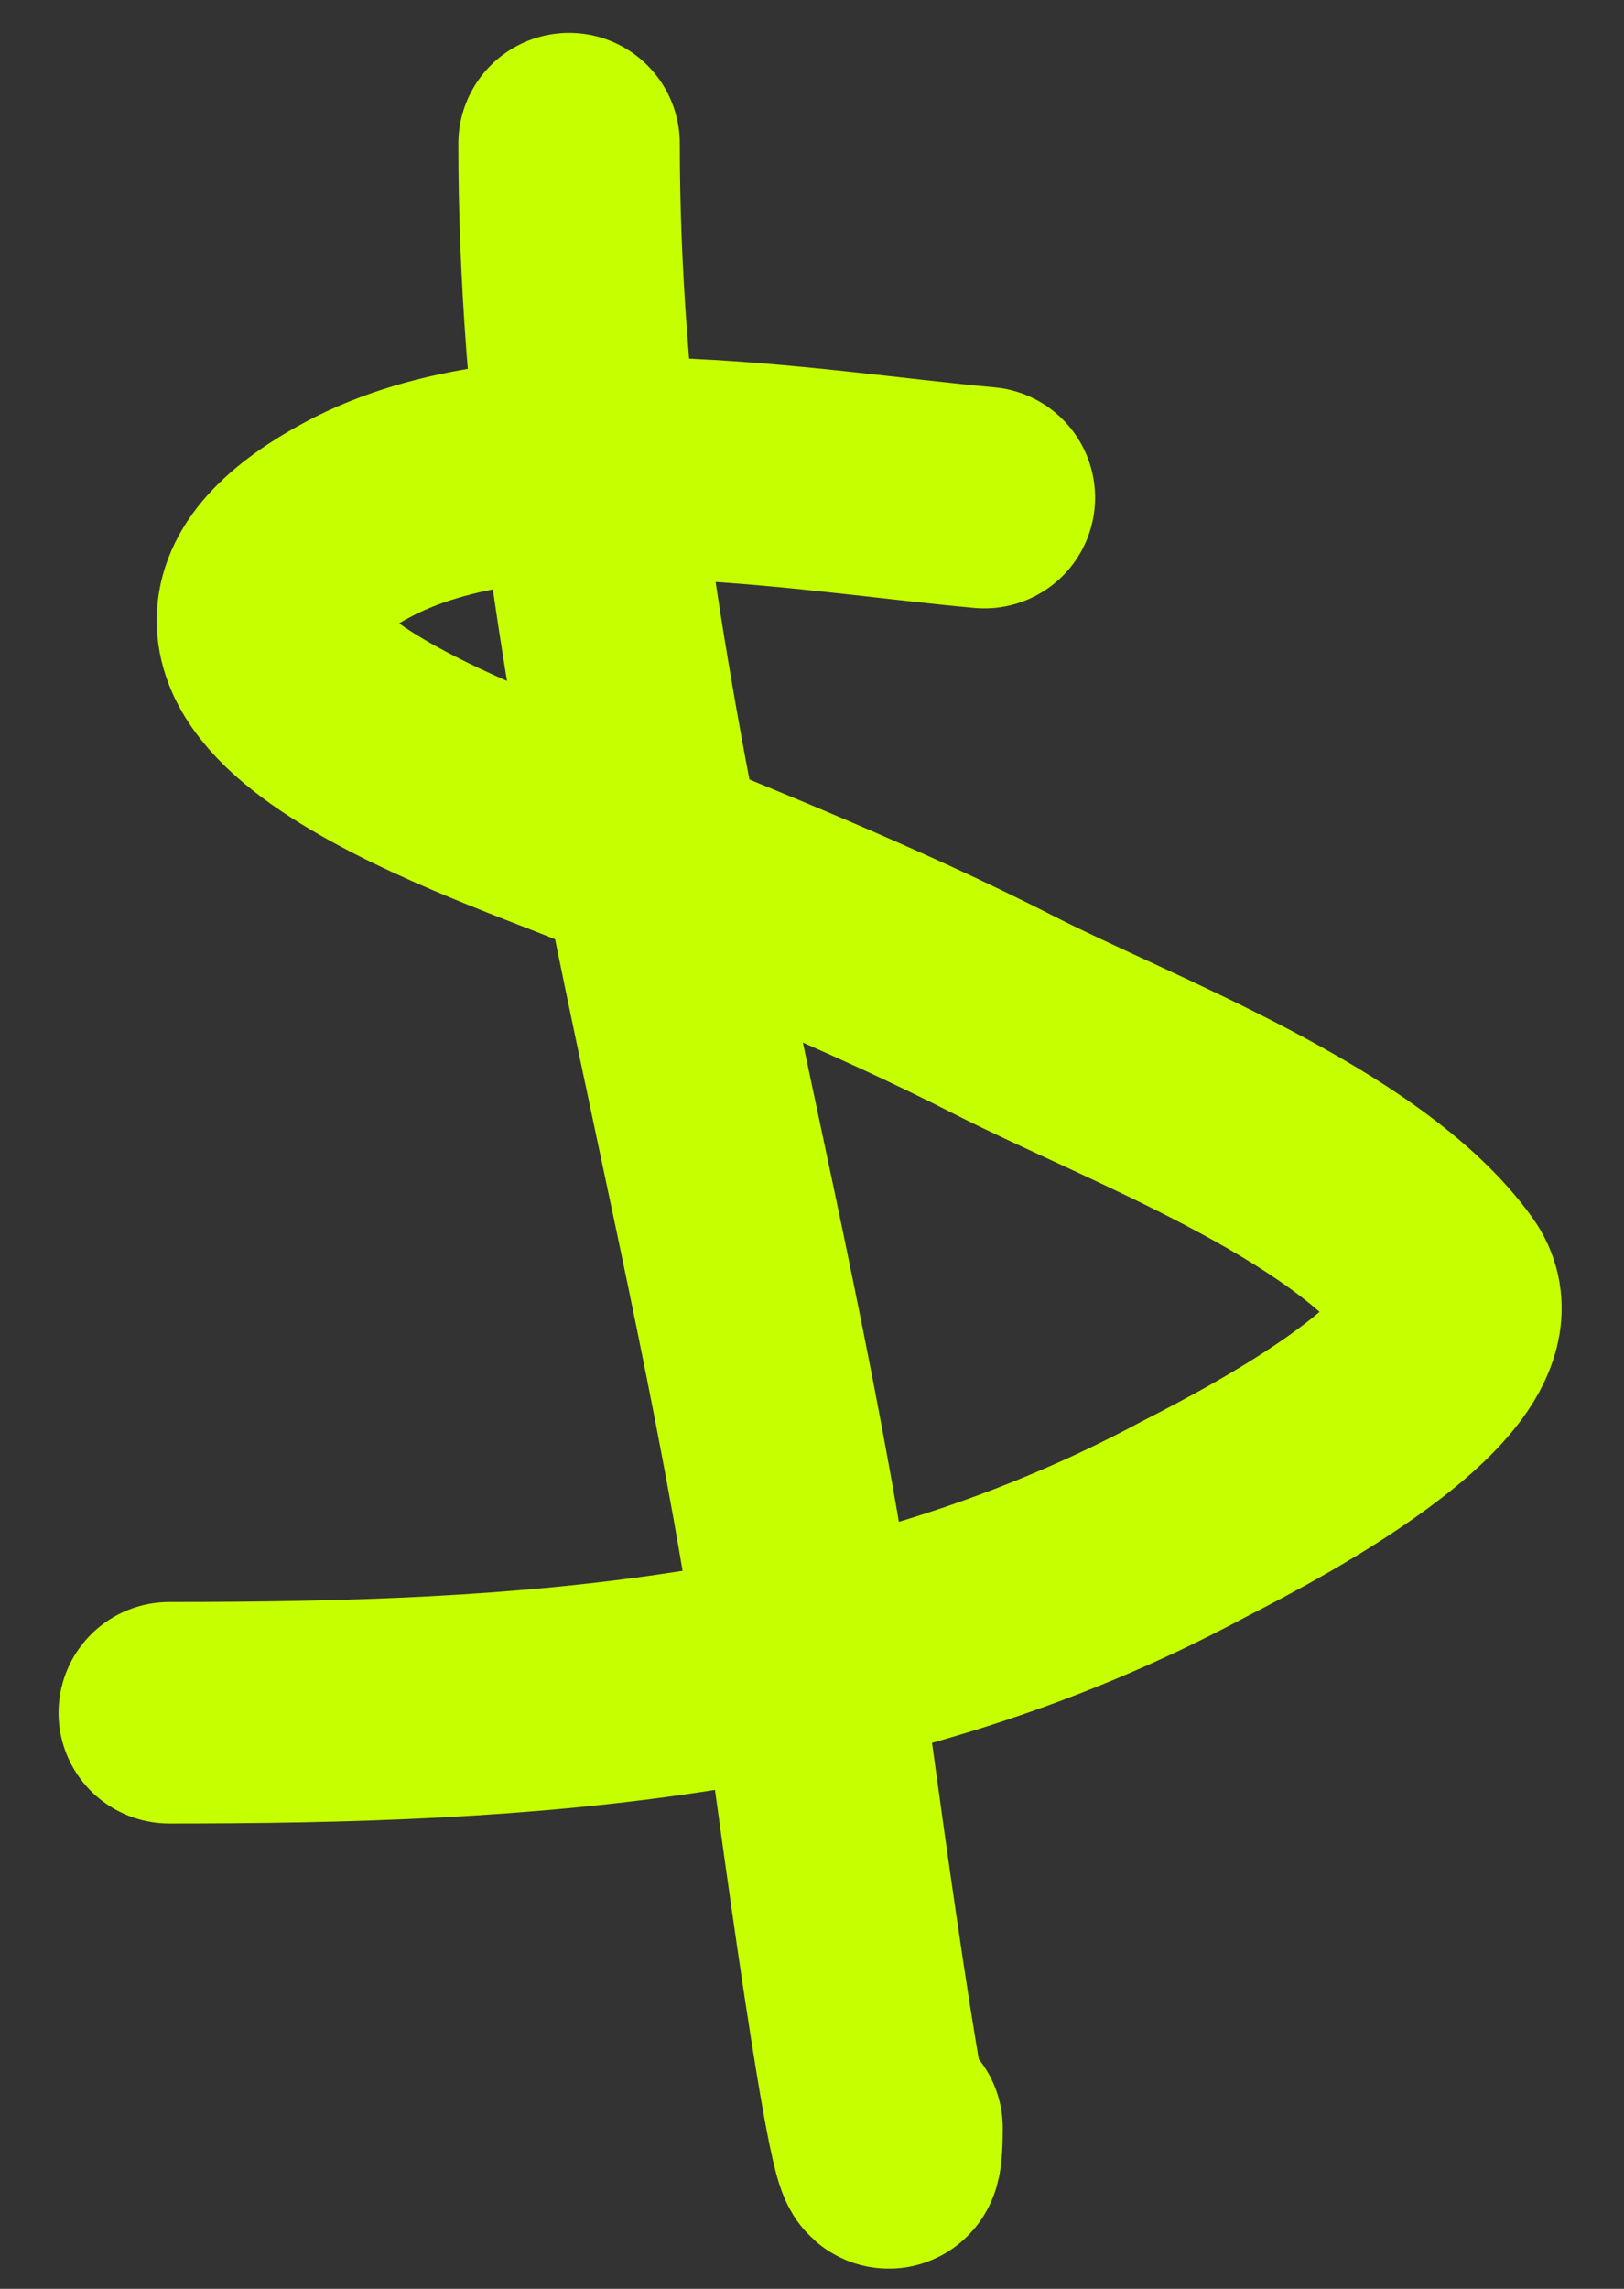 <?xml version="1.0" encoding="UTF-8"?> <svg xmlns="http://www.w3.org/2000/svg" width="22" height="31" viewBox="0 0 22 31" fill="none"><rect x="0" y="0" width="22" height="31" fill="#333333" stroke="none"/> <path d="M13.335 6.74C10.87 6.516 7.12 5.813 4.839 7.041C1.263 8.966 6.561 10.708 8.092 11.335C9.958 12.099 11.812 12.835 13.613 13.754C15.278 14.604 18.379 15.748 19.539 17.365C20.369 18.524 16.502 20.398 16.159 20.583C11.791 22.927 7.119 23.198 2.293 23.198" stroke="#C6FF00" stroke-width="3" stroke-linecap="round"></path> <path d="M7.709 1.945C7.709 9.107 10.051 15.875 11.019 22.93C11.291 24.907 12.084 30.817 12.084 28.821" stroke="#C6FF00" stroke-width="3" stroke-linecap="round"></path> </svg> 
